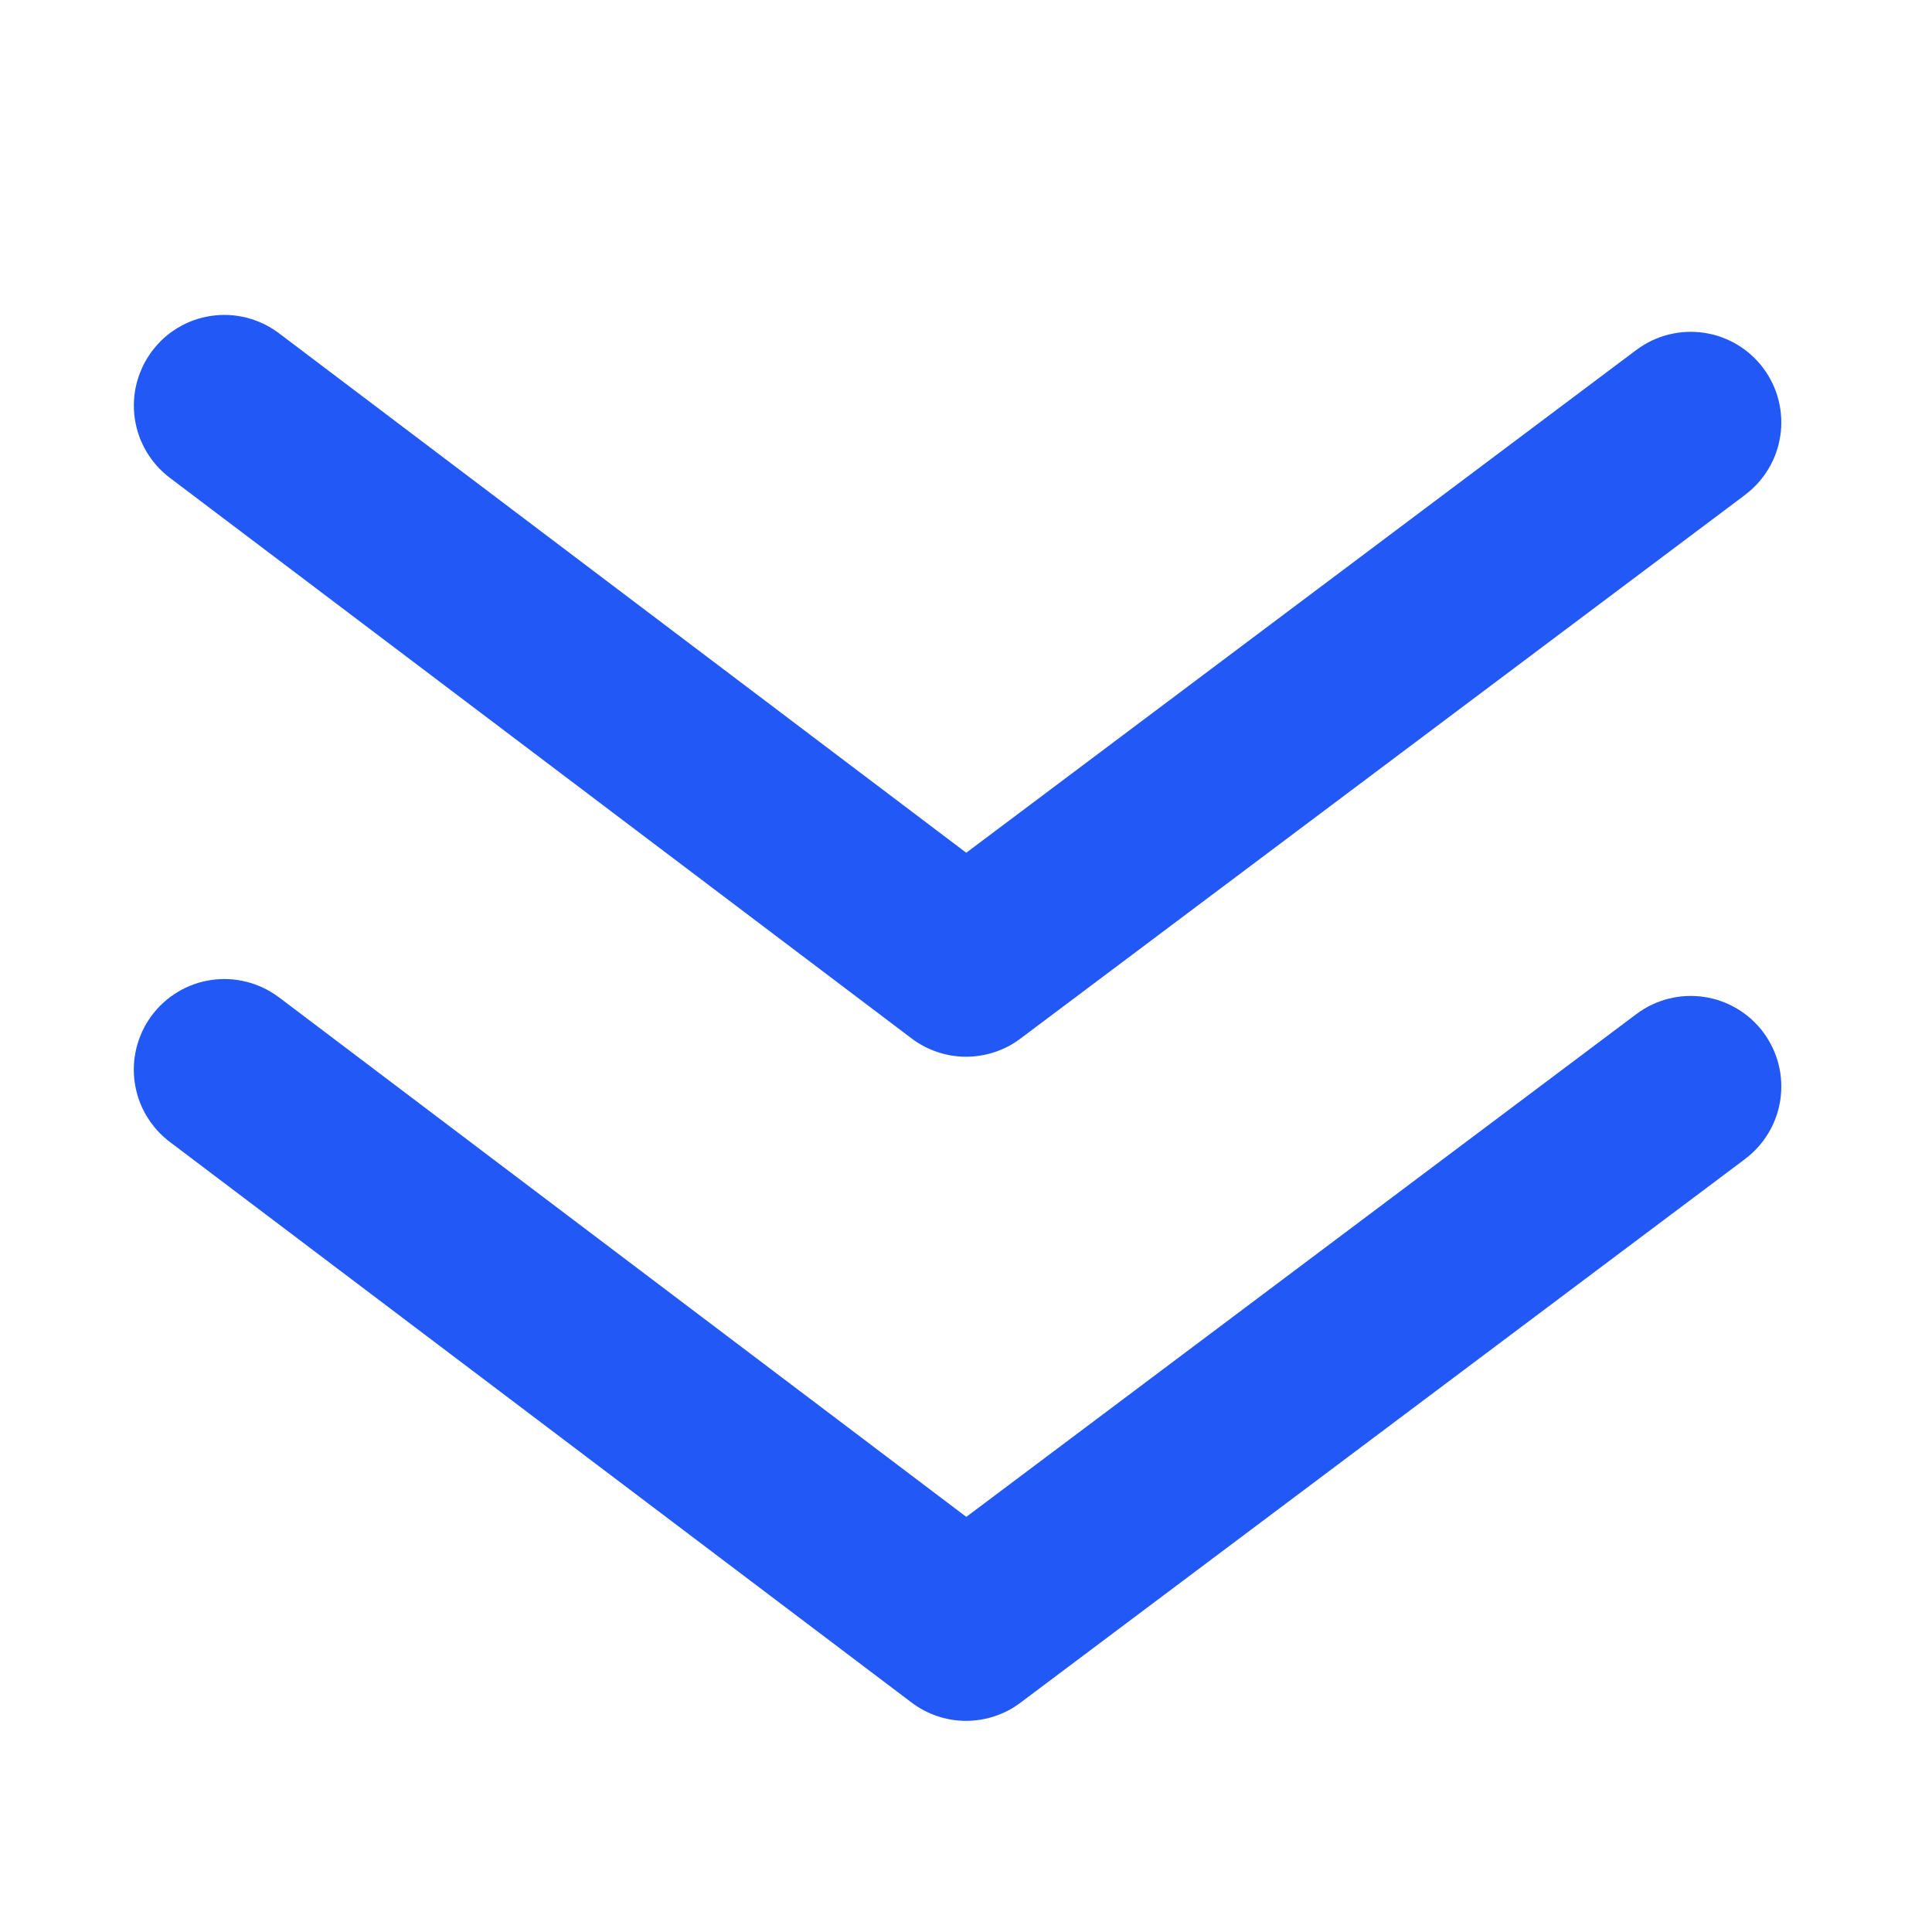 <svg fill="none" height="32" width="32" xmlns="http://www.w3.org/2000/svg"><mask id="a"><path d="M0 0h32v32H0z" fill="#fff"/></mask><g fill="#2258f6" mask="url(#a)"><path d="M28.905 8.196l-12.003 9.006q-.097.073-.204.13-.108.055-.223.094-.115.038-.234.057-.12.02-.242.02-.12 0-.24-.02t-.235-.059q-.115-.039-.222-.095-.108-.057-.204-.13L2.812 7.913 4.62 5.519l12.286 9.287-.905 1.196-.9-1.2 12.002-9.006zm-1.961-2.26q.052-.053.109-.1.057-.046.118-.087.061-.041.126-.076.065-.035.133-.063.068-.028.139-.05.07-.021.143-.035.072-.015.145-.022.074-.007.147-.007.074 0 .147.007.074.007.146.022.072.014.143.035.07.022.138.05.068.028.133.063t.127.076q.06.04.118.087.057.047.109.1.052.051.099.108.046.057.087.118.041.062.076.127.035.065.063.133.028.068.05.138.021.07.035.143.015.072.022.146.007.073.007.147 0 .073-.007.147-.007.073-.022.145-.014.073-.035.143-.022.07-.05.139-.028.068-.063.133t-.076.126q-.04.061-.087.118-.047.057-.1.11-.051.052-.108.098-.057.047-.118.088-.062.04-.127.076-.065.034-.133.063-.068.028-.138.05-.07.02-.143.035-.072.014-.146.022-.073.007-.147.007-.073 0-.147-.007-.073-.008-.145-.022-.073-.014-.143-.036-.07-.021-.139-.05-.068-.028-.133-.062-.065-.035-.126-.076-.061-.041-.118-.088-.057-.047-.11-.099-.051-.052-.098-.109-.047-.057-.088-.118-.04-.061-.076-.126-.034-.065-.063-.133-.028-.068-.05-.139-.02-.07-.035-.143-.014-.072-.022-.145-.007-.074-.007-.147 0-.074.007-.147.008-.074.022-.146.014-.072.036-.143.021-.07.05-.138.028-.068.062-.133.035-.065.076-.127.041-.06.088-.118.046-.057.099-.109zm-24.289-.28q.053-.053.11-.1.056-.046.118-.087.061-.041.126-.076.065-.035.133-.063.068-.028.139-.05.07-.02.142-.035.073-.014.146-.022.073-.007.147-.007t.147.007q.073.008.146.022.072.014.142.036.071.021.14.05.067.027.132.062t.126.076q.062.04.119.088.057.046.109.098.052.053.099.11.046.056.087.118.041.061.076.126.035.065.063.133.028.068.05.139.02.07.035.142.015.073.022.146.007.073.007.147t-.007.147q-.007.073-.022.146-.014.072-.036.143-.02.07-.05.138-.027.068-.062.133t-.076.126q-.04.062-.087.119-.047.057-.1.109-.051.052-.108.099-.057.046-.119.087-.06.041-.126.076-.065.035-.133.063-.068.028-.138.05-.071.02-.143.035-.073.015-.146.022-.073.007-.147.007T3.57 8.21q-.073-.007-.146-.022-.072-.014-.142-.036-.07-.02-.139-.05-.068-.027-.133-.062t-.126-.076q-.062-.04-.118-.087-.057-.047-.11-.1-.052-.051-.098-.108-.047-.057-.088-.119-.041-.06-.076-.126-.035-.065-.063-.133-.028-.068-.05-.139-.02-.07-.035-.142-.014-.073-.022-.146-.007-.073-.007-.147t.007-.147q.008-.073.022-.146.014-.072.036-.142.021-.07.05-.139.027-.068.062-.133t.076-.126q.04-.062.088-.118.046-.057.098-.11z"/><path d="M28.905 19.196l-12.003 9.006q-.097.073-.204.13-.108.055-.223.094-.115.038-.234.057-.12.02-.242.02-.12 0-.24-.02t-.235-.059q-.115-.039-.222-.095-.108-.057-.204-.13L2.812 18.913l1.809-2.394 12.286 9.287-.905 1.196-.9-1.2 12.002-9.006zm-1.961-2.26q.052-.053.109-.1.057-.046.118-.087.061-.041.126-.076.065-.035.133-.063.068-.028.139-.05.07-.021.143-.035.072-.015.145-.022.074-.007.147-.007.074 0 .147.007.074.007.146.022.072.014.143.035.07.022.138.05.068.028.133.063t.127.076q.06.04.118.087.057.047.109.1.052.051.099.108.046.057.087.118.041.062.076.127.035.065.063.133.028.068.05.138.021.07.035.143.015.072.022.146.007.073.007.147 0 .073-.007.147-.007.073-.022.145-.014.073-.035.143-.022.07-.05.139-.028.068-.063.133t-.076.126q-.04.061-.087.118-.047.057-.1.11-.051.052-.108.098-.057.047-.118.088-.062.04-.127.076-.065.034-.133.063-.068.028-.138.05-.07.02-.143.035-.072.014-.146.022-.073.007-.147.007-.073 0-.147-.007-.073-.008-.145-.022-.073-.014-.143-.036-.07-.021-.139-.05-.068-.028-.133-.062-.065-.035-.126-.076-.061-.041-.118-.088-.057-.047-.11-.099-.051-.052-.098-.109-.047-.057-.088-.118-.04-.061-.076-.126-.034-.065-.063-.133-.028-.068-.05-.139-.02-.07-.035-.143-.014-.072-.022-.145-.007-.074-.007-.147 0-.074.007-.147.008-.074.022-.146.014-.072.036-.143.021-.07.05-.138.028-.068.062-.133.035-.065.076-.127.041-.06.088-.118.046-.057.099-.109zm-24.289-.28q.053-.053.11-.1.056-.046.118-.087.061-.041.126-.076.065-.035.133-.063.068-.028.139-.05.07-.02.142-.035.073-.014.146-.022.073-.007.147-.007t.147.007q.073.008.146.022.072.014.142.036.071.021.14.05.067.027.132.062t.126.076q.062.04.119.088.057.046.109.098.052.053.099.11.046.056.087.118.041.061.076.126.035.065.063.133.028.068.05.139.02.07.035.142.015.073.022.146.007.073.007.147t-.007.147q-.007.073-.022.146-.014.072-.036.143-.02.07-.05.138-.027.068-.062.133t-.076.126q-.04.062-.087.119-.047.057-.1.109-.051.052-.108.099-.057.046-.119.087-.06.041-.126.076-.065.035-.133.063-.068.028-.138.05-.071.02-.143.035-.073.015-.146.022-.073.007-.147.007t-.147-.007q-.073-.007-.146-.022-.072-.014-.142-.036-.07-.02-.139-.05-.068-.027-.133-.062t-.126-.076q-.062-.04-.118-.087-.057-.047-.11-.1-.052-.051-.098-.108-.047-.057-.088-.119-.041-.06-.076-.126-.035-.065-.063-.133-.028-.068-.05-.139-.02-.07-.035-.142-.014-.073-.022-.146-.007-.073-.007-.147t.007-.147q.008-.073.022-.146.014-.072.036-.142.021-.07.05-.139.027-.068.062-.133t.076-.126q.04-.062.088-.118.046-.057.098-.11z"/></g></svg>